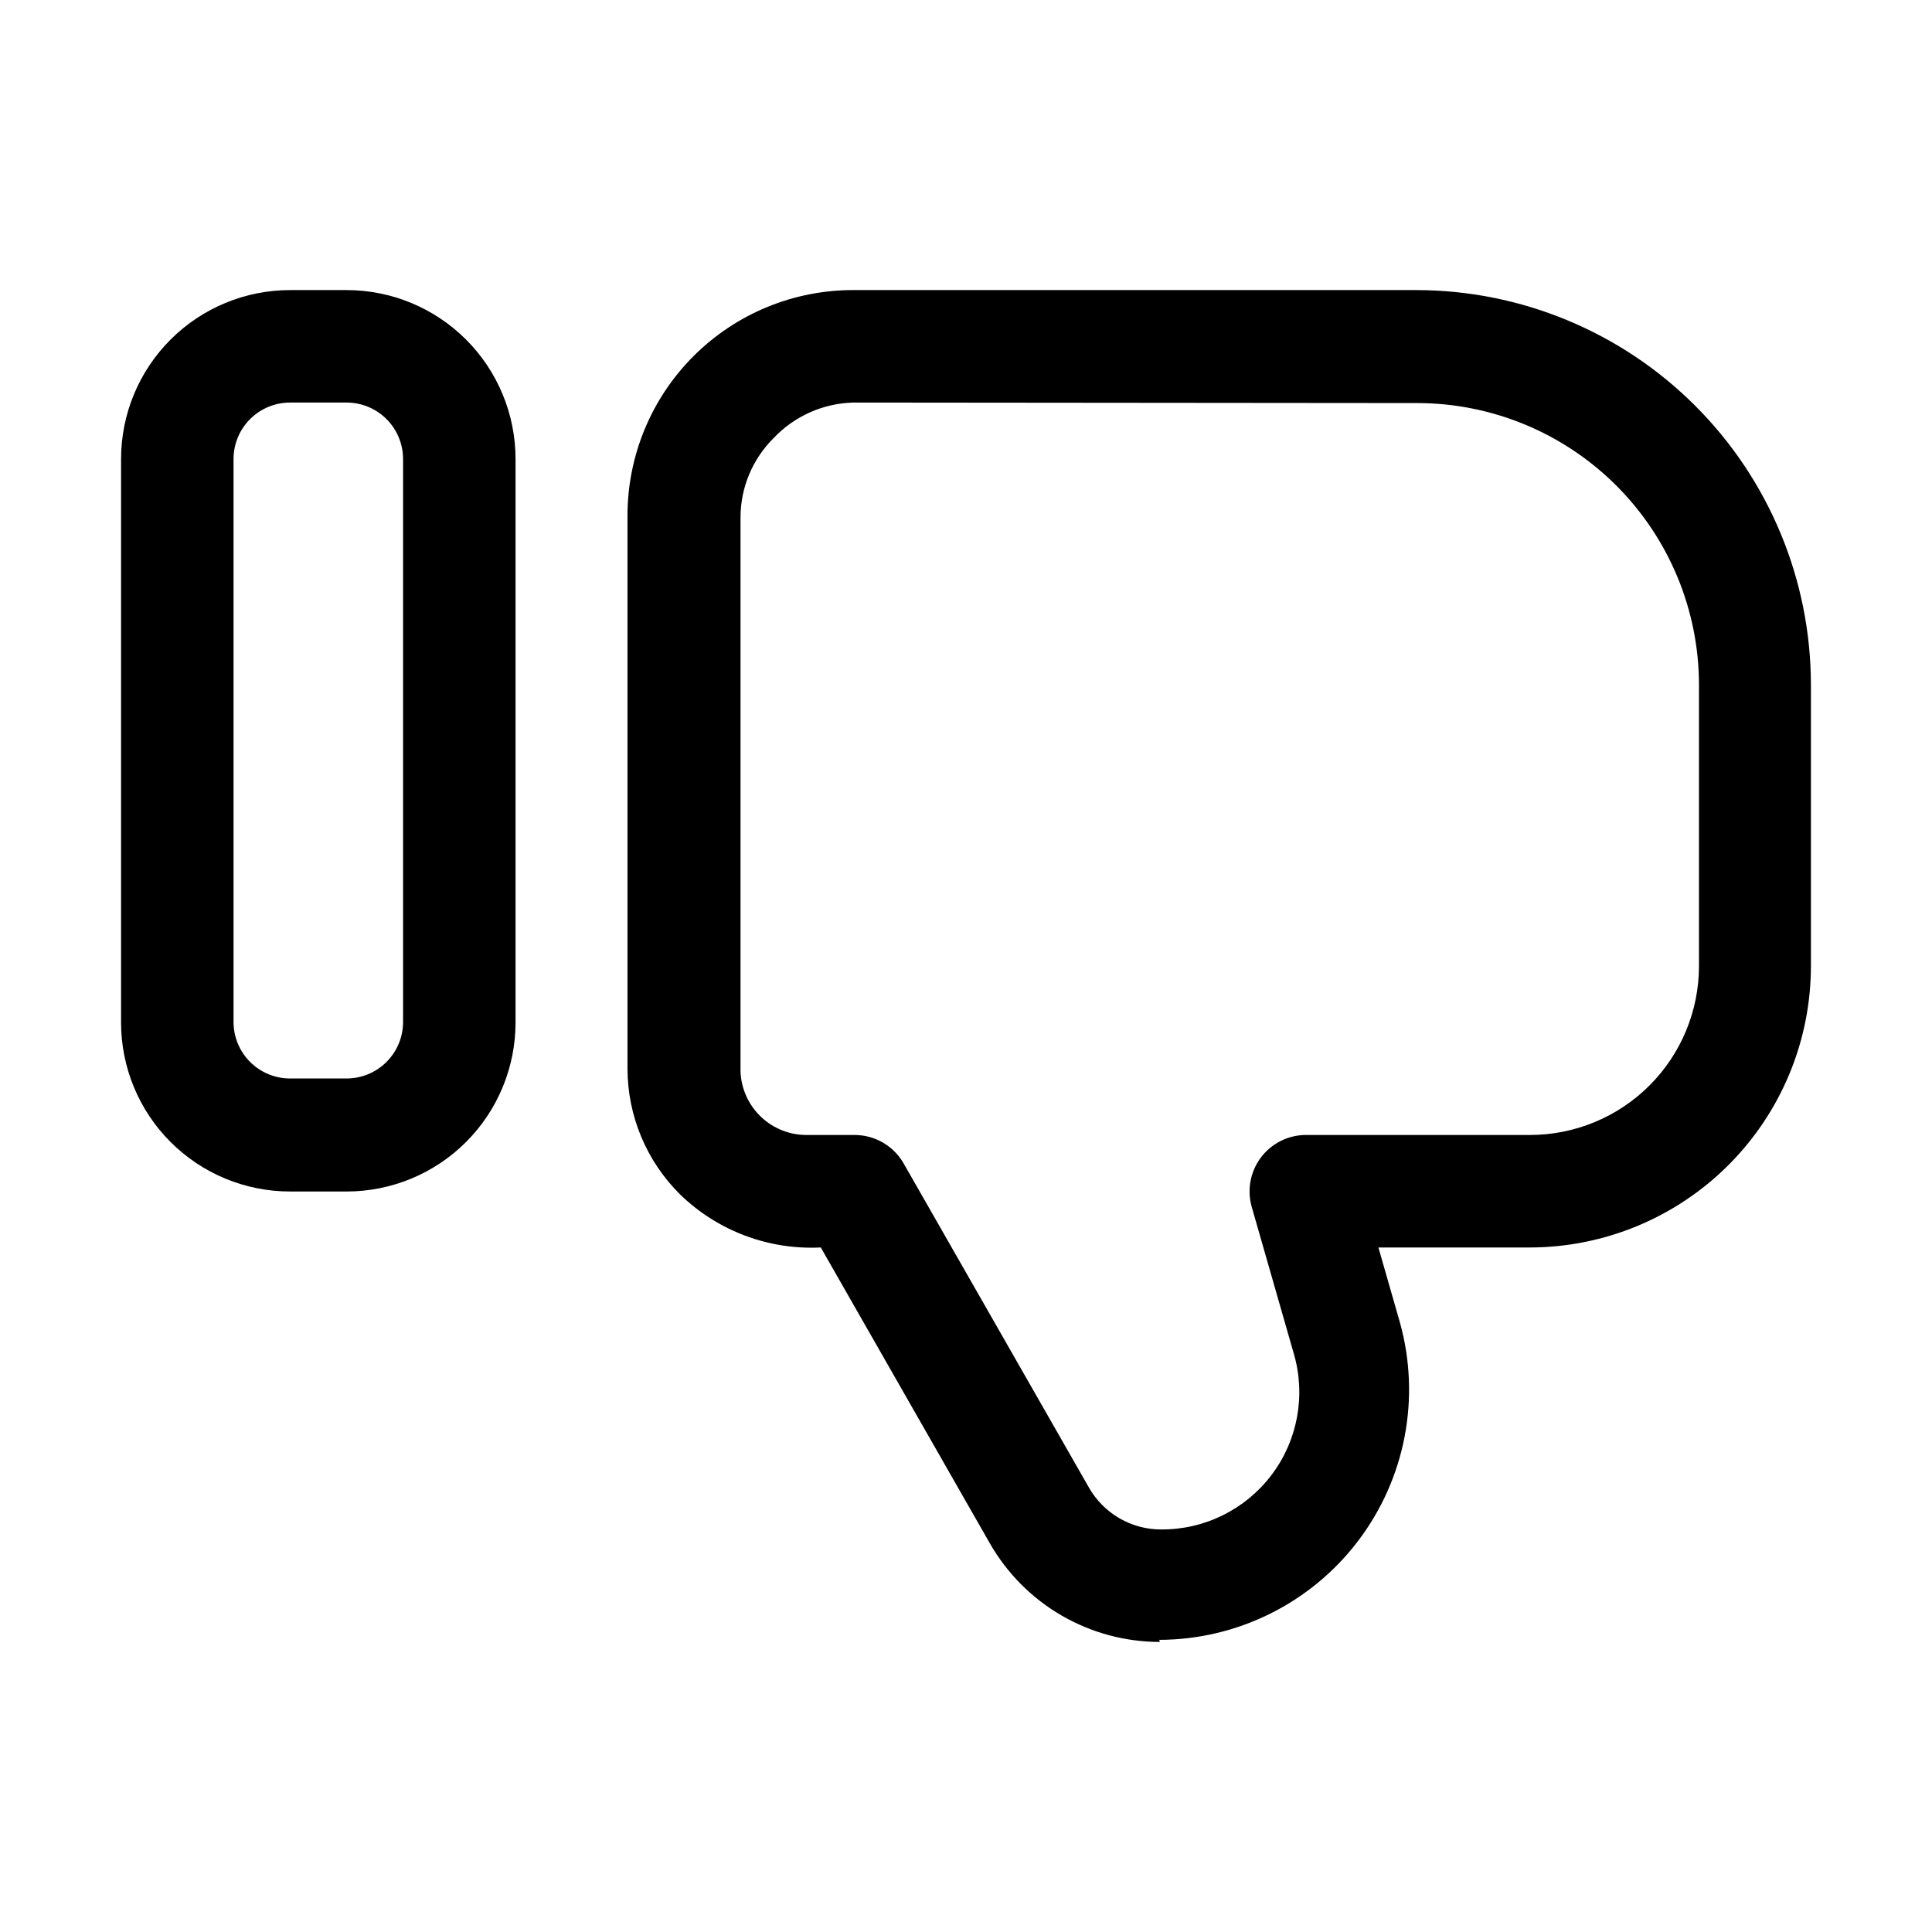 <?xml version="1.0" encoding="UTF-8"?>
<!-- Uploaded to: ICON Repo, www.svgrepo.com, Generator: ICON Repo Mixer Tools -->
<svg fill="#000000" width="800px" height="800px" version="1.1" viewBox="144 144 512 512" xmlns="http://www.w3.org/2000/svg">
 <g>
  <path d="m235.84 459.76h-14.973c-11.879 0-23.27-4.719-31.668-13.117-8.398-8.398-13.117-19.789-13.117-31.668v-149.32c0-11.875 4.719-23.266 13.117-31.664 8.398-8.398 19.789-13.117 31.668-13.117h14.973c11.879 0 23.27 4.719 31.668 13.117 8.398 8.398 13.117 19.789 13.117 31.664v149.32c0 11.879-4.719 23.27-13.117 31.668-8.398 8.398-19.789 13.117-31.668 13.117zm-14.973-209.08c-3.973 0-7.781 1.578-10.59 4.387-2.809 2.805-4.387 6.617-4.387 10.586v149.32c0.039 3.949 1.633 7.719 4.438 10.5 2.805 2.777 6.59 4.336 10.539 4.336h14.973c3.973 0 7.781-1.578 10.59-4.387 2.809-2.809 4.387-6.617 4.387-10.59v-149.18c0-3.969-1.578-7.781-4.387-10.586-2.809-2.809-6.617-4.387-10.59-4.387z"/>
  <path d="m451.36 579.13c-9.152-0.004-18.141-2.426-26.055-7.019-7.91-4.598-14.469-11.203-19.008-19.148l-44.781-78.371h-0.004c-13.809 0.688-27.289-4.379-37.223-13.996-8.949-8.828-13.992-20.875-13.996-33.445v-146.52c0-15.875 6.316-31.094 17.551-42.305 11.238-11.211 26.473-17.492 42.348-17.453h149.18c27.711 0.035 54.281 11.062 73.879 30.66s30.621 46.164 30.66 73.879v74.594c0 19.781-7.859 38.754-21.848 52.742-13.988 13.988-32.961 21.848-52.746 21.848h-40.023l5.738 20.012c5.5 19.941 1.379 41.305-11.137 57.773-12.516 16.469-31.996 26.156-52.68 26.195zm-81.168-328.45c-8.012 0.188-15.621 3.562-21.133 9.375-5.648 5.582-8.824 13.191-8.816 21.133v146.8c0.18 4.566 2.144 8.879 5.465 12.016 3.32 3.141 7.738 4.856 12.309 4.777h12.457-0.004c2.644 0 5.242 0.699 7.527 2.023 2.285 1.328 4.18 3.238 5.488 5.535l49.121 85.926c1.934 3.375 4.727 6.176 8.094 8.117 3.367 1.945 7.191 2.957 11.078 2.938 11.461 0.055 22.277-5.297 29.191-14.441 6.91-9.141 9.109-21.008 5.938-32.02l-11.195-39.047c-1.254-4.441-0.387-9.215 2.348-12.934s7.031-5.969 11.645-6.098h59.758c11.879 0 23.27-4.719 31.668-13.117 8.398-8.398 13.117-19.789 13.117-31.664v-74.594c-0.039-19.77-7.91-38.723-21.891-52.703s-32.93-21.852-52.703-21.887z"/>
 </g>
</svg>